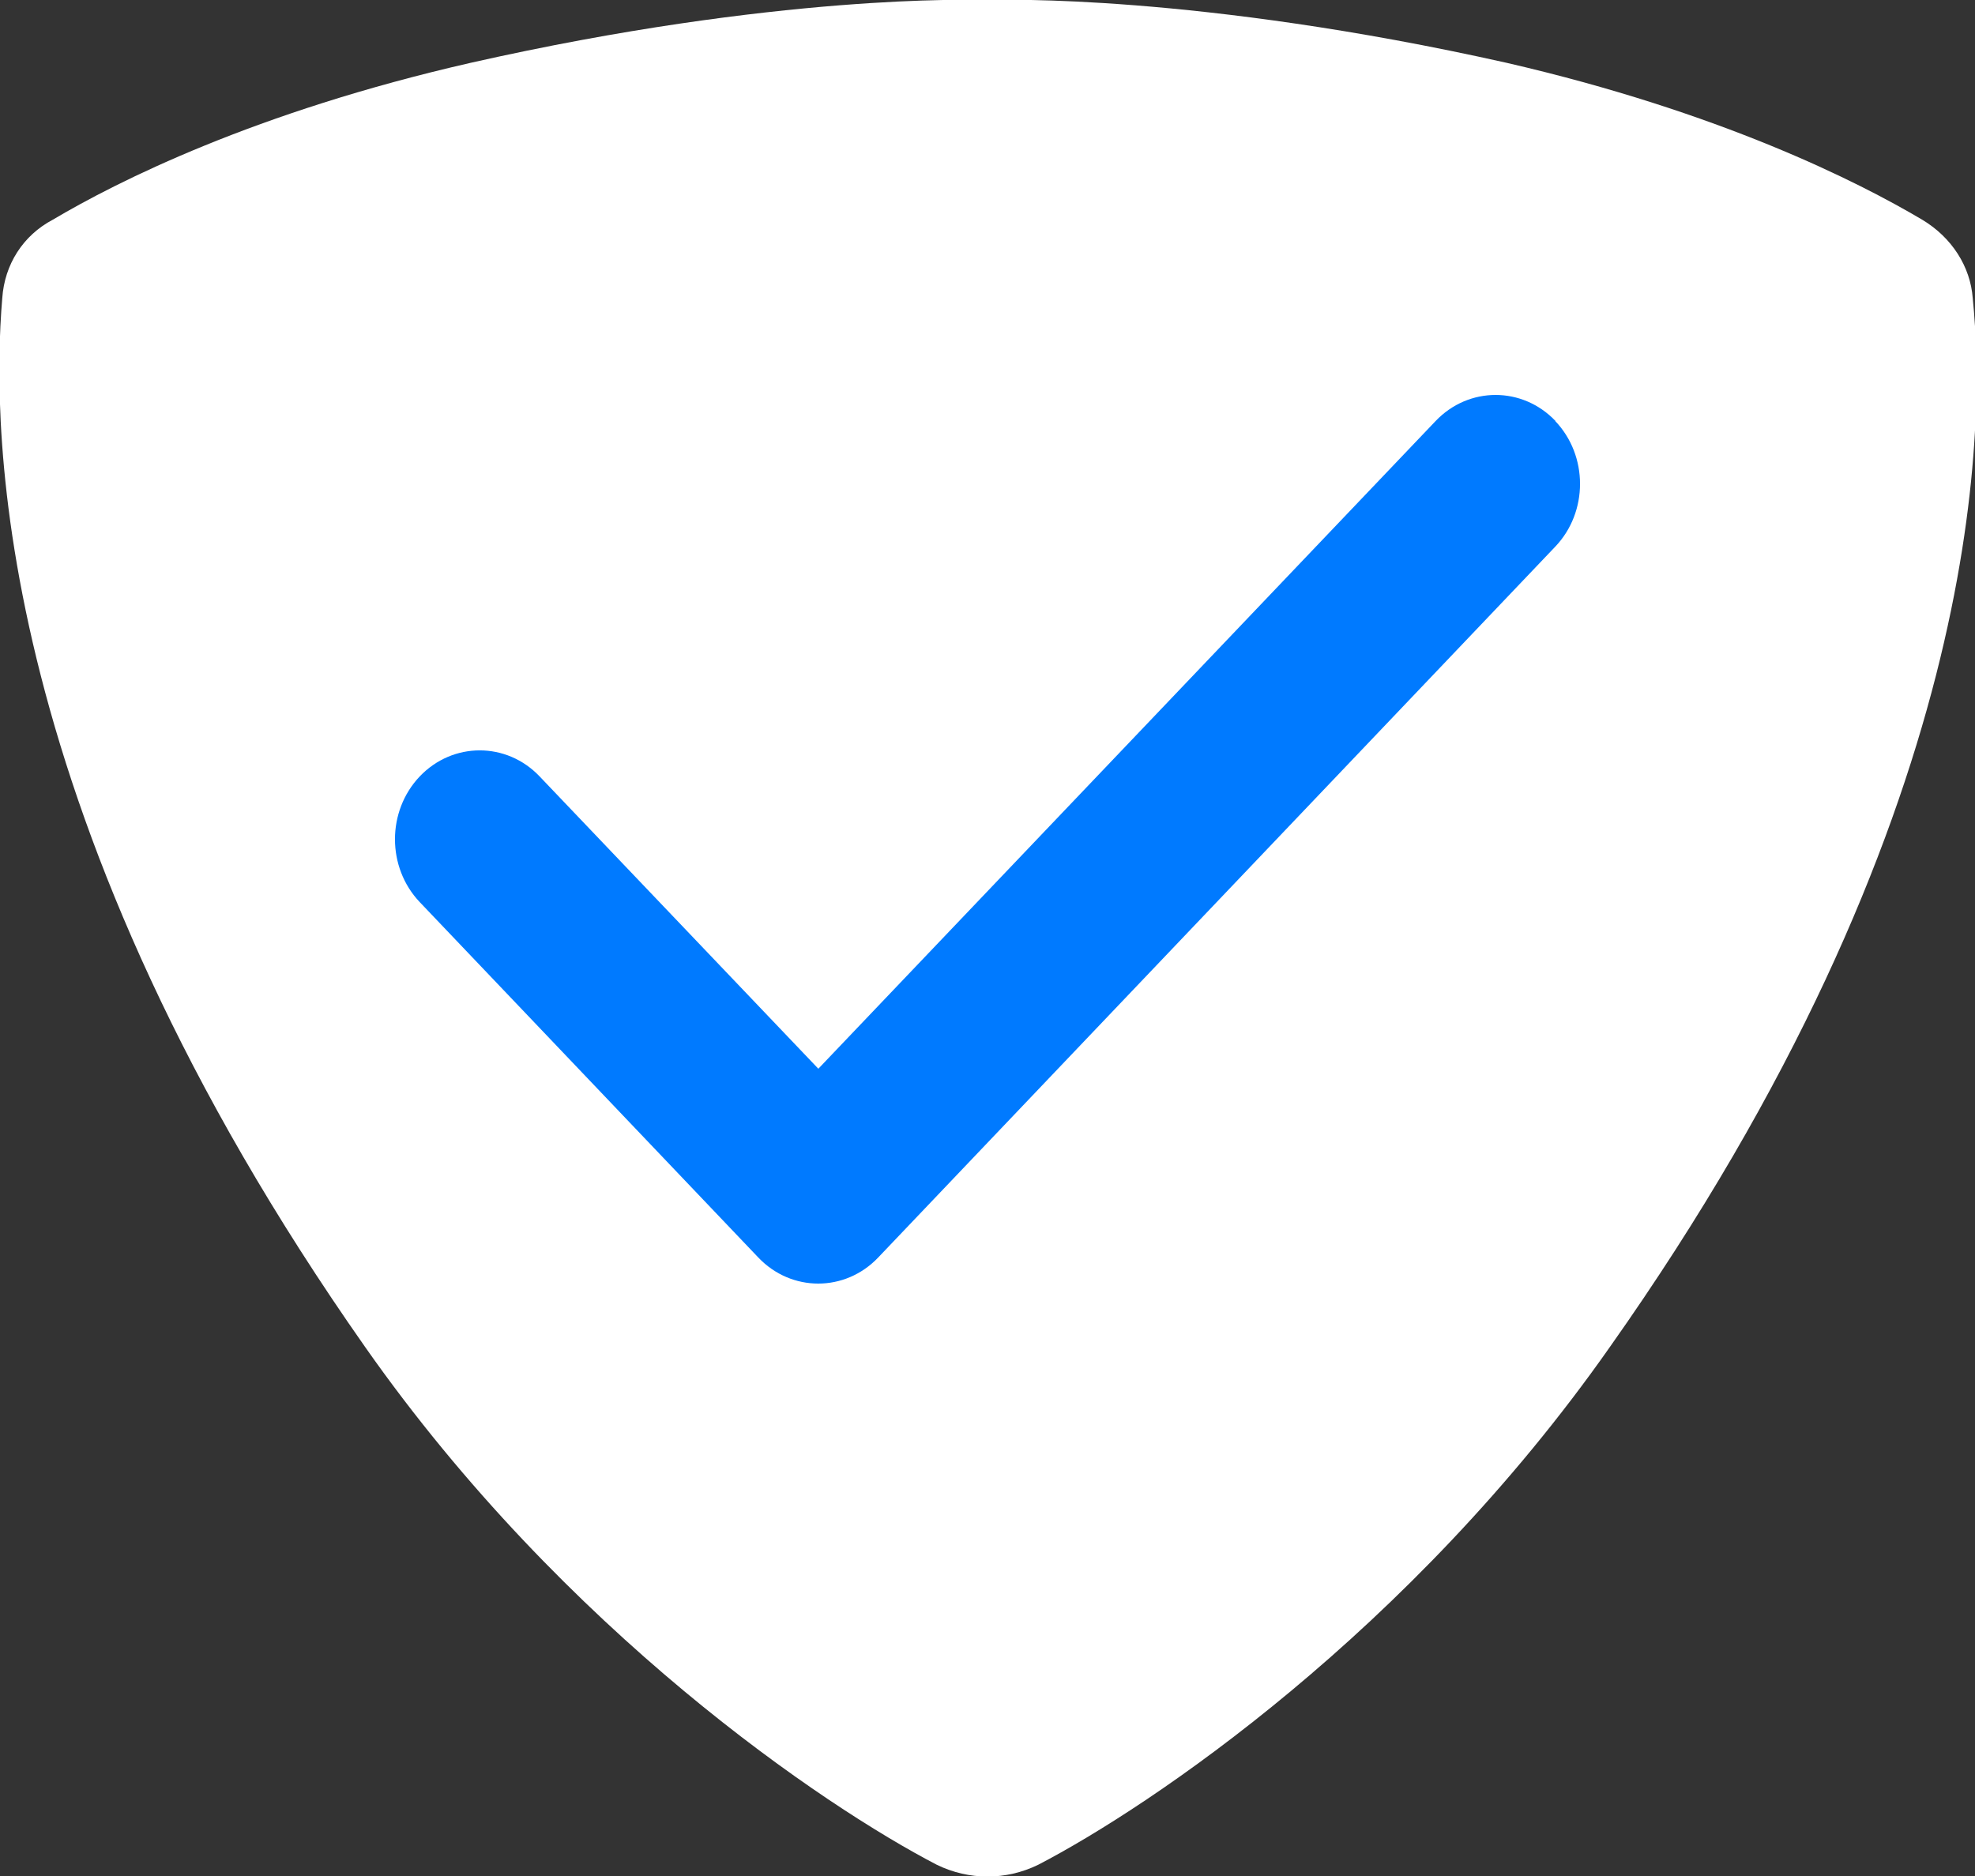 <svg width="20" height="19" viewBox="0 0 20 19" fill="none" xmlns="http://www.w3.org/2000/svg">
<rect x="0" y="0" width="20" height="19" fill="#333333" stroke="none"/>
<g clip-path="url(#clip0_41_1601)">
<path d="M9.907 -9.73197e-06C9.977 -9.73197e-06 10.023 -9.73197e-06 10.093 -9.73197e-06C10.093 -9.73197e-06 12.116 -0.068 15.256 0.636C17.419 1.135 18.814 1.839 19.465 2.225C19.767 2.406 19.953 2.701 19.977 3.019C20.116 4.381 20.07 8.308 16.302 13.643C14.279 16.526 11.651 18.296 10.512 18.887C10.186 19.045 9.814 19.045 9.488 18.887C8.349 18.296 5.721 16.526 3.698 13.643C-0.047 8.308 -0.093 4.381 0.023 3.019C0.046 2.679 0.233 2.384 0.535 2.225C1.186 1.839 2.581 1.135 4.767 0.636C7.884 -0.068 9.884 -9.73197e-06 9.907 -9.73197e-06Z" fill="white"/>
<path d="M15.749 4.264C16.084 4.615 16.084 5.186 15.749 5.537L8.893 12.736C8.558 13.088 8.014 13.088 7.679 12.736L4.251 9.137C3.916 8.785 3.916 8.215 4.251 7.863C4.586 7.512 5.13 7.512 5.464 7.863L8.287 10.824L14.538 4.264C14.873 3.912 15.417 3.912 15.752 4.264H15.749Z" fill="#007AFF"/>
</g>
<defs>
<clipPath id="clip0_41_1601">
<rect width="20" height="19" fill="white"/>
</clipPath>
</defs>
</svg>
